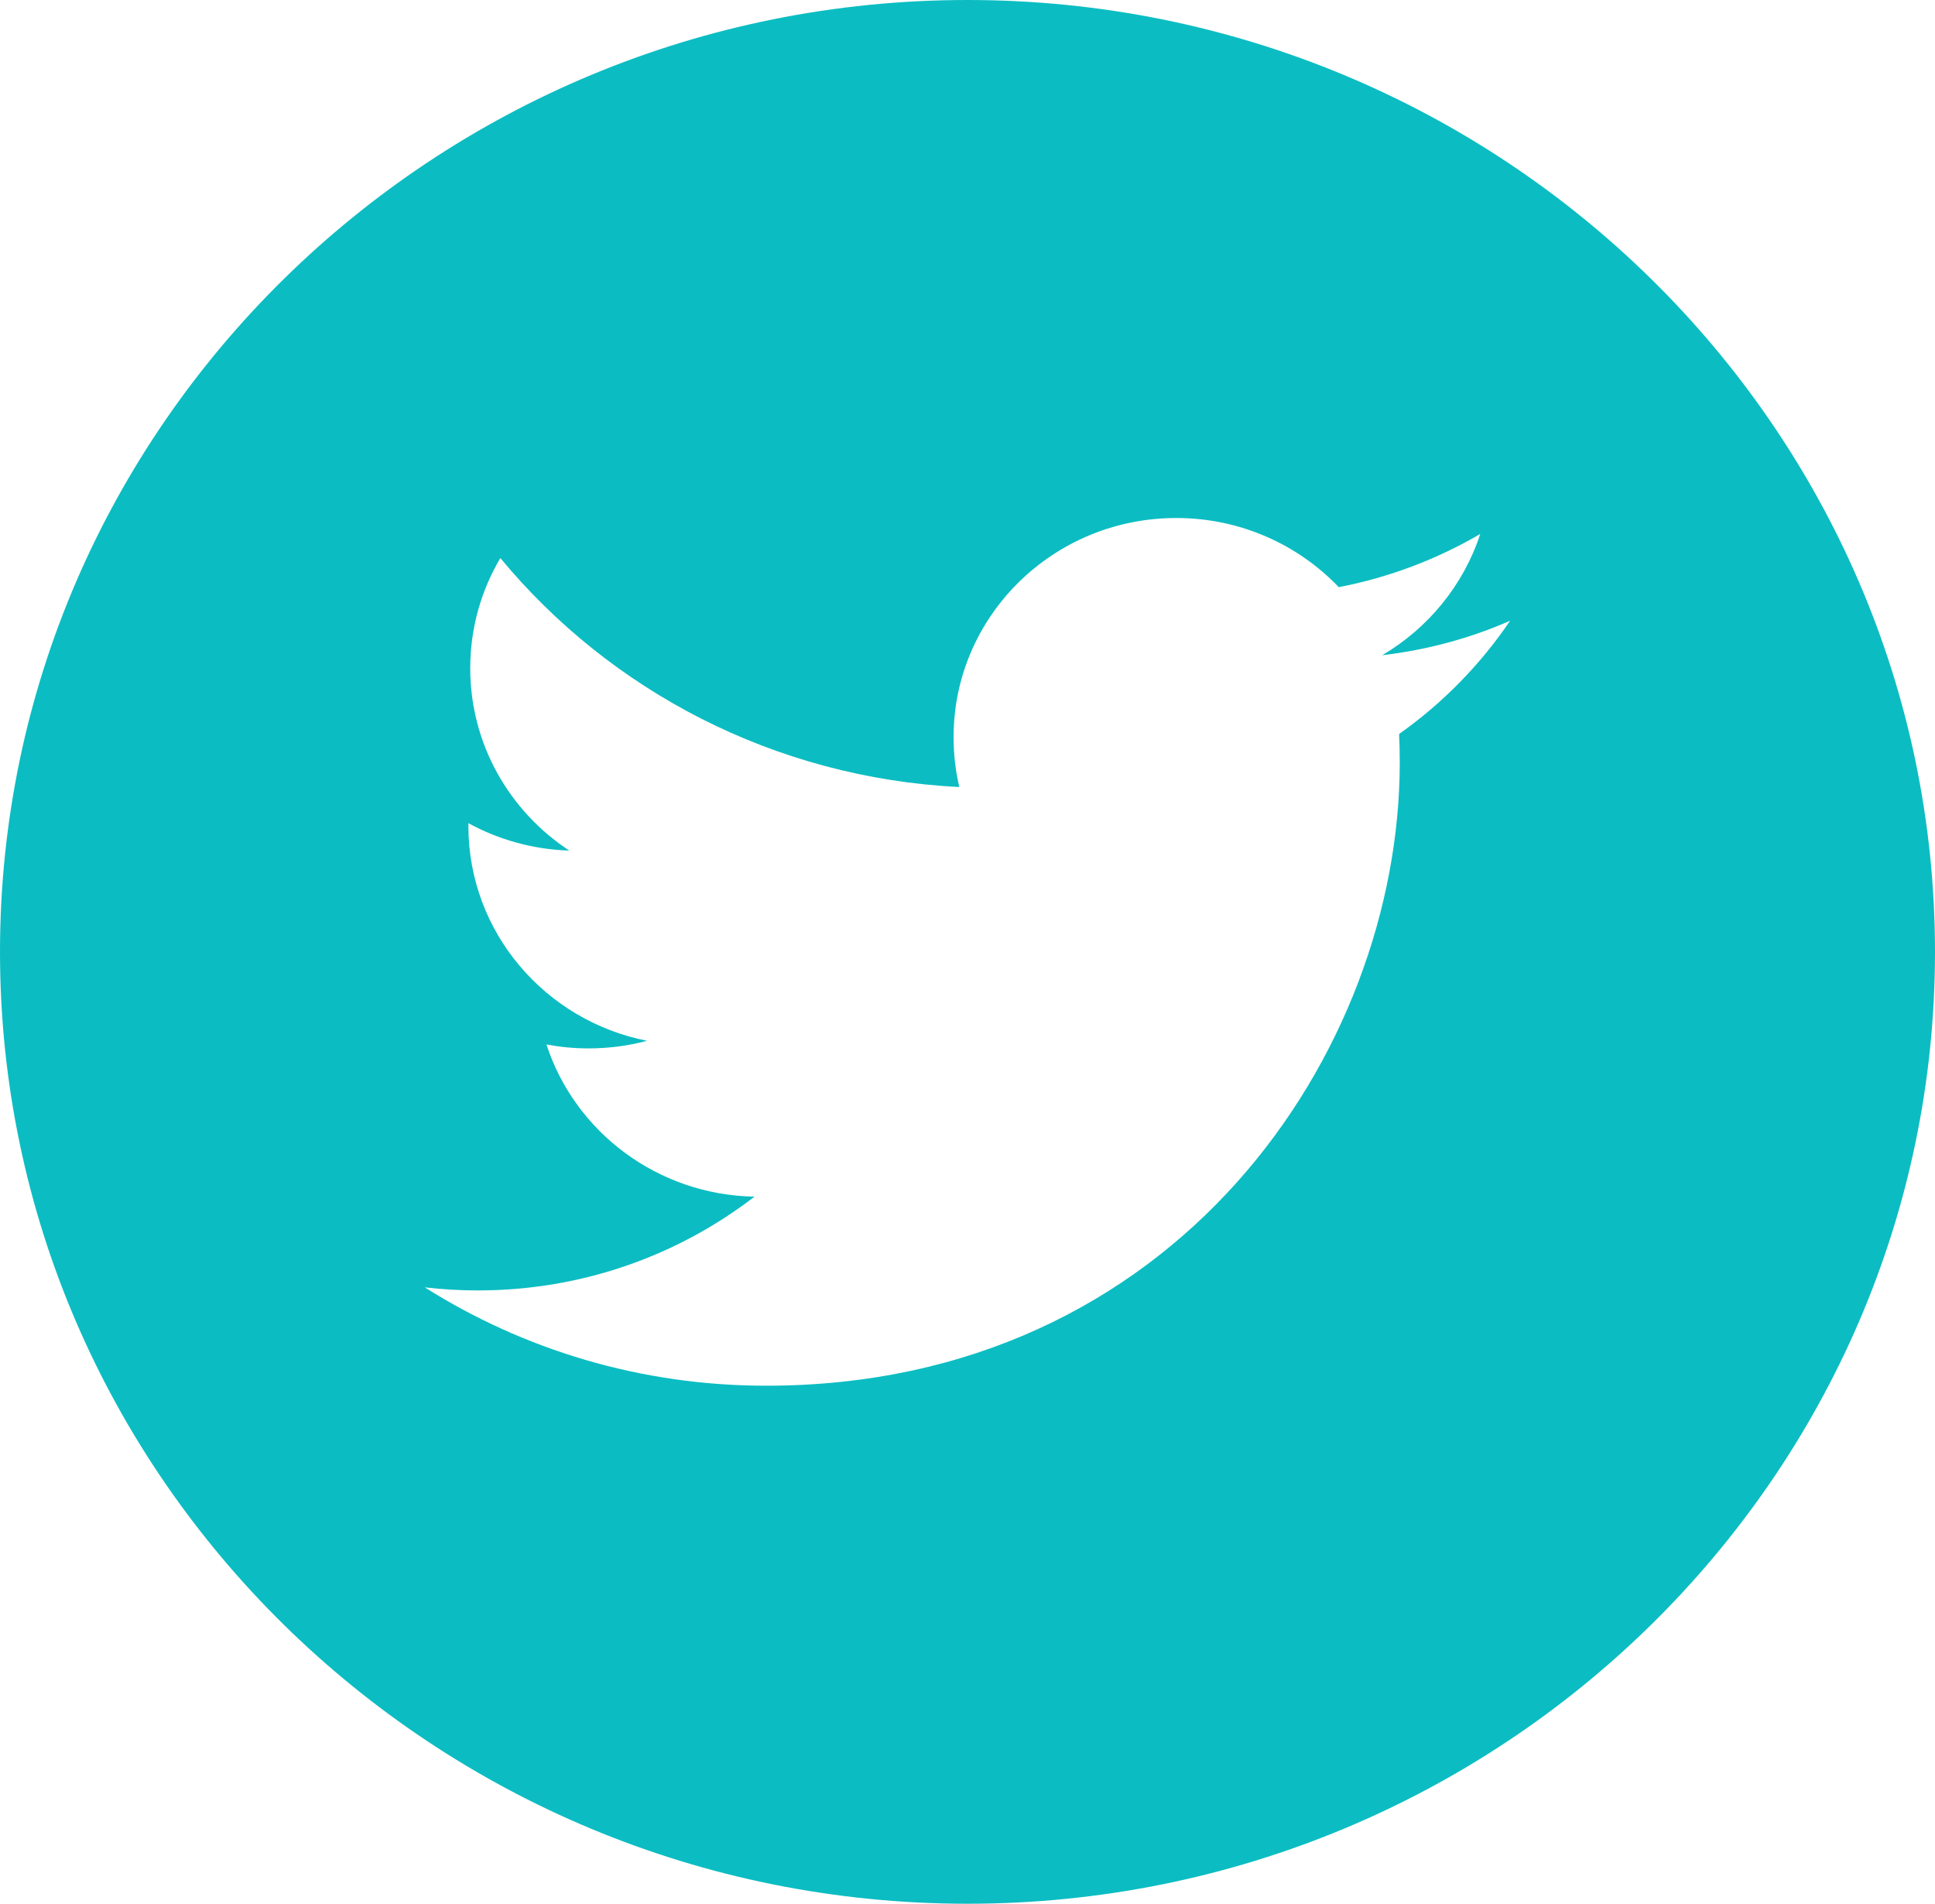 <svg width="62" height="61" viewBox="0 0 62 61" fill="none" xmlns="http://www.w3.org/2000/svg">
<g clip-path="url(#clip0_237_3719)">
<path d="M31 0C13.907 0 0 13.682 0 30.5C0 47.316 13.907 61 31 61C48.092 61 62 47.316 62 30.5C62 13.682 48.095 0 31 0ZM44.829 23.519C44.843 23.822 44.85 24.126 44.85 24.431C44.85 33.708 37.675 44.401 24.548 44.401C20.518 44.401 16.767 43.242 13.611 41.25C14.169 41.315 14.737 41.348 15.313 41.348C18.657 41.348 21.732 40.225 24.175 38.343C21.053 38.286 18.417 36.257 17.509 33.467C17.944 33.548 18.392 33.593 18.85 33.593C19.501 33.593 20.133 33.51 20.731 33.349C17.467 32.705 15.008 29.869 15.008 26.465C15.008 26.436 15.008 26.405 15.009 26.377C15.971 26.902 17.071 27.218 18.24 27.254C16.327 25.997 15.067 23.847 15.067 21.412C15.067 20.125 15.418 18.918 16.032 17.882C19.549 22.13 24.809 24.924 30.738 25.218C30.615 24.704 30.554 24.169 30.554 23.618C30.554 19.742 33.748 16.598 37.688 16.598C39.741 16.598 41.593 17.45 42.896 18.814C44.523 18.5 46.047 17.917 47.429 17.11C46.892 18.75 45.764 20.125 44.287 20.995C45.732 20.825 47.111 20.449 48.386 19.89C47.434 21.296 46.224 22.533 44.829 23.519Z" fill="#0BBDC2"/>
</g>
<defs>
<clipPath id="clip0_237_3719">
<rect width="62" height="61" fill="white"/>
</clipPath>
</defs>
</svg>

